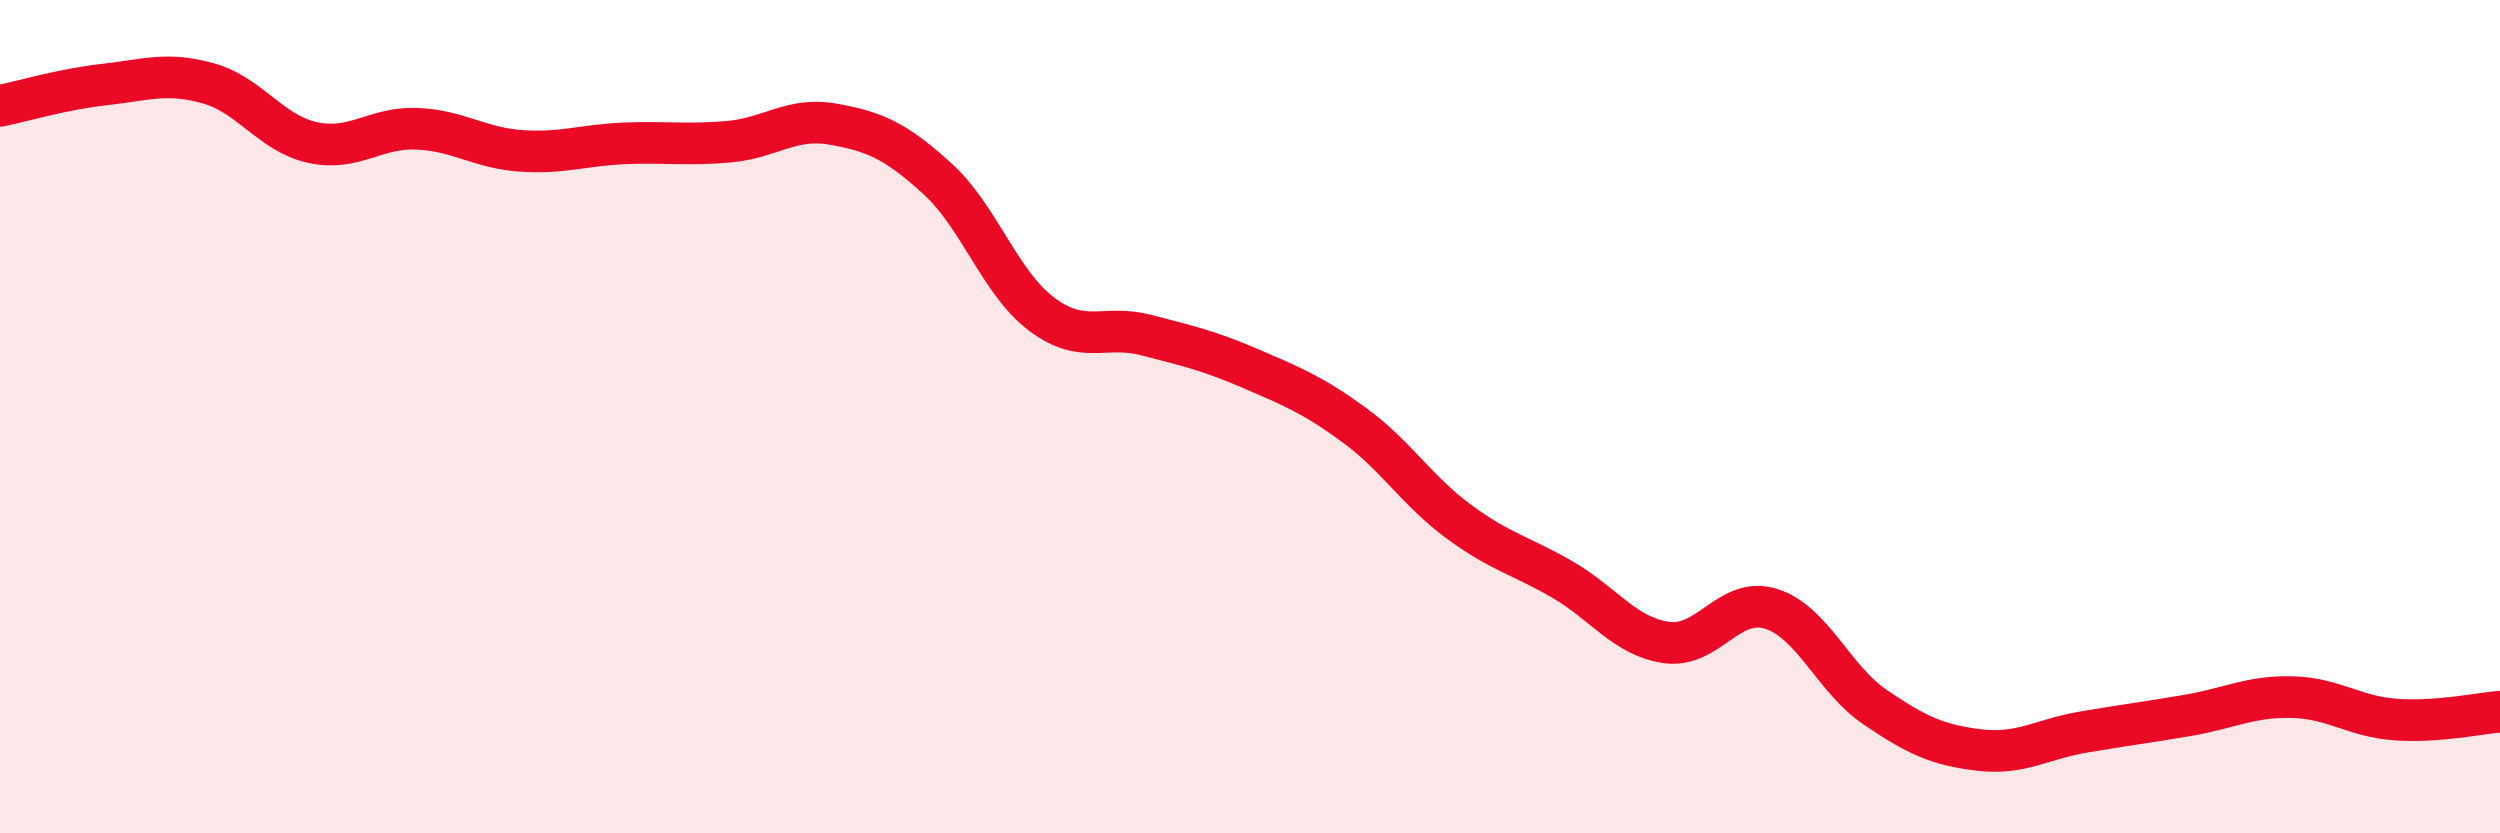
    <svg width="60" height="20" viewBox="0 0 60 20" xmlns="http://www.w3.org/2000/svg">
      <path
        d="M 0,2.54 C 0.5,2.44 1.5,2.14 2.5,2.03 C 3.5,1.92 4,1.72 5,2 C 6,2.28 6.5,3.2 7.5,3.42 C 8.5,3.64 9,3.05 10,3.09 C 11,3.13 11.5,3.55 12.5,3.62 C 13.5,3.69 14,3.48 15,3.44 C 16,3.4 16.5,3.49 17.5,3.4 C 18.5,3.31 19,2.8 20,2.98 C 21,3.16 21.5,3.38 22.5,4.29 C 23.5,5.2 24,6.79 25,7.54 C 26,8.29 26.5,7.78 27.5,8.04 C 28.5,8.3 29,8.41 30,8.84 C 31,9.27 31.5,9.47 32.5,10.2 C 33.5,10.93 34,11.77 35,12.51 C 36,13.25 36.5,13.33 37.5,13.91 C 38.5,14.49 39,15.28 40,15.42 C 41,15.56 41.5,14.3 42.5,14.61 C 43.5,14.92 44,16.29 45,16.97 C 46,17.65 46.5,17.88 47.5,18 C 48.5,18.12 49,17.74 50,17.57 C 51,17.4 51.5,17.34 52.5,17.17 C 53.5,17 54,16.71 55,16.73 C 56,16.75 56.5,17.2 57.5,17.27 C 58.5,17.34 59.5,17.12 60,17.08L60 20L0 20Z"
        fill="#EB0A25"
        opacity="0.1"
        stroke-linecap="round"
        stroke-linejoin="round"
      />
      <path
        d="M 0,2.54 C 0.5,2.44 1.5,2.14 2.5,2.03 C 3.5,1.92 4,1.72 5,2 C 6,2.28 6.5,3.2 7.5,3.42 C 8.5,3.64 9,3.05 10,3.09 C 11,3.13 11.5,3.55 12.5,3.62 C 13.5,3.69 14,3.48 15,3.44 C 16,3.4 16.5,3.49 17.5,3.4 C 18.5,3.31 19,2.8 20,2.98 C 21,3.16 21.5,3.38 22.5,4.29 C 23.5,5.2 24,6.79 25,7.54 C 26,8.29 26.5,7.78 27.5,8.04 C 28.5,8.3 29,8.41 30,8.84 C 31,9.27 31.5,9.47 32.5,10.2 C 33.5,10.93 34,11.77 35,12.51 C 36,13.25 36.5,13.33 37.5,13.91 C 38.5,14.49 39,15.28 40,15.42 C 41,15.56 41.5,14.3 42.5,14.61 C 43.5,14.92 44,16.29 45,16.97 C 46,17.65 46.5,17.88 47.5,18 C 48.5,18.12 49,17.74 50,17.57 C 51,17.4 51.5,17.34 52.5,17.17 C 53.5,17 54,16.71 55,16.73 C 56,16.75 56.5,17.2 57.5,17.27 C 58.5,17.34 59.5,17.12 60,17.08"
        stroke="#EB0A25"
        stroke-width="1"
        fill="none"
        stroke-linecap="round"
        stroke-linejoin="round"
      />
    </svg>
  